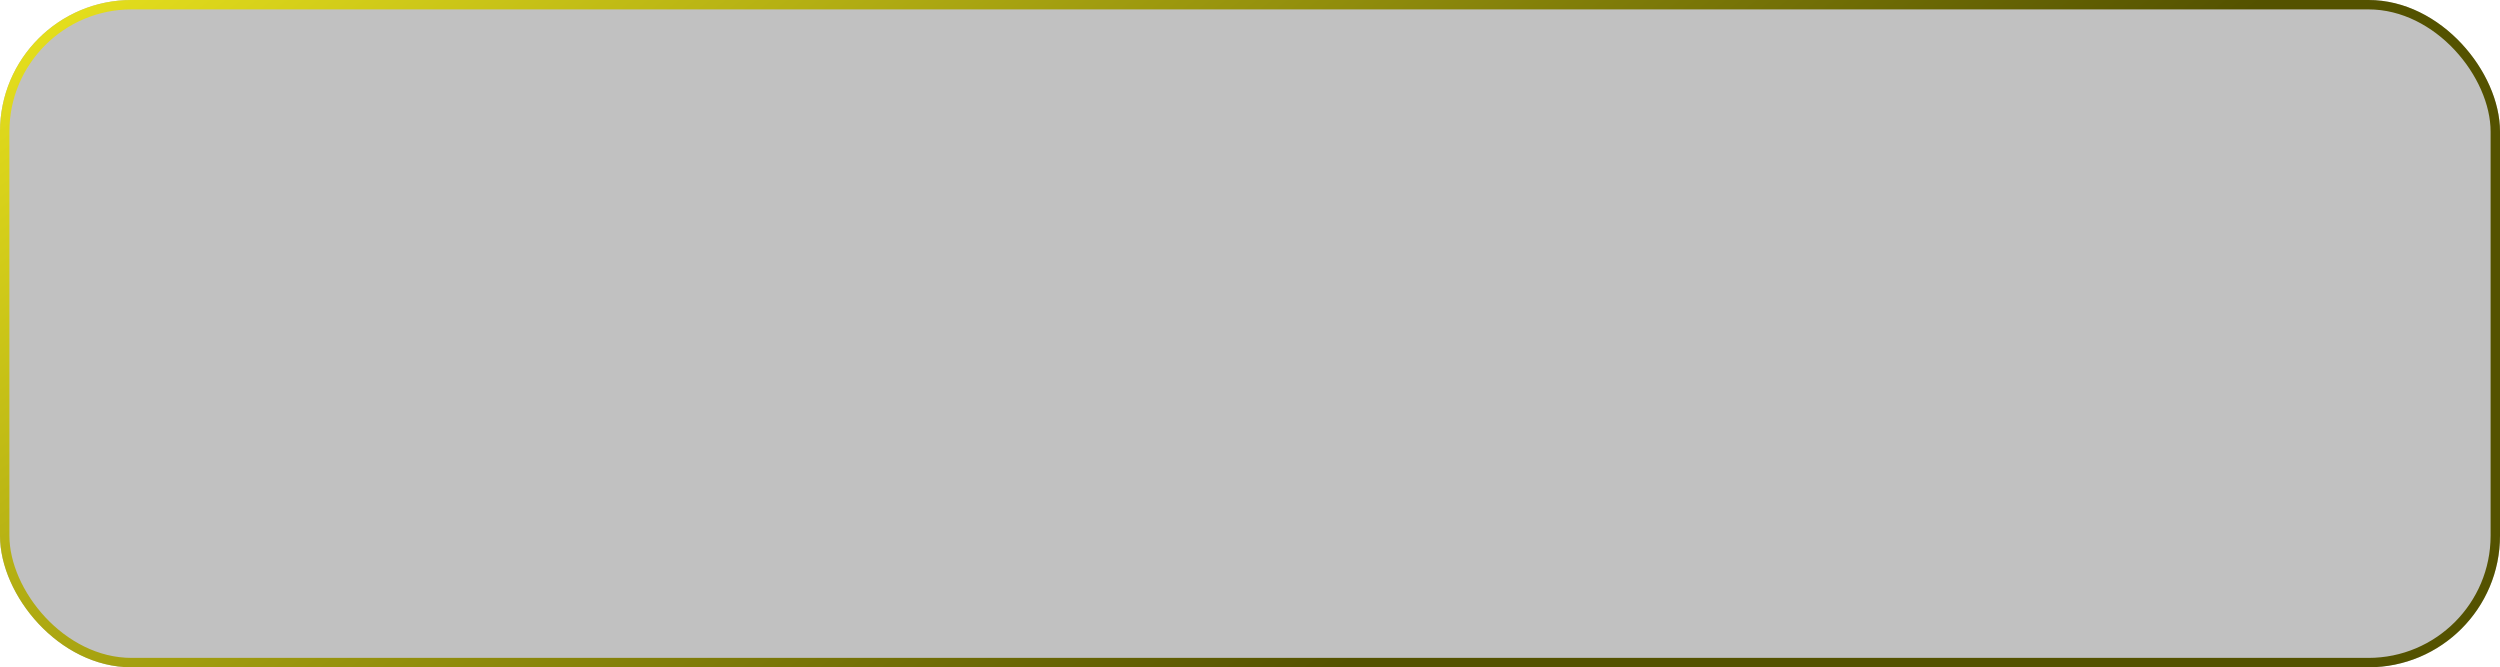 <?xml version="1.0" encoding="UTF-8"?> <svg xmlns="http://www.w3.org/2000/svg" width="266" height="71" viewBox="0 0 266 71" fill="none"><g filter="url(#filter0_b_197_361)"><rect width="266" height="71" rx="14" fill="#2C2C2C" fill-opacity="0.29"></rect><rect x="0.5" y="0.5" width="265" height="70" rx="13.5" stroke="url(#paint0_linear_197_361)"></rect></g><defs><filter id="filter0_b_197_361" x="-3.9" y="-3.9" width="273.8" height="78.8" filterUnits="userSpaceOnUse" color-interpolation-filters="sRGB"><feFlood flood-opacity="0" result="BackgroundImageFix"></feFlood><feGaussianBlur in="BackgroundImageFix" stdDeviation="1.95"></feGaussianBlur><feComposite in2="SourceAlpha" operator="in" result="effect1_backgroundBlur_197_361"></feComposite><feBlend mode="normal" in="SourceGraphic" in2="effect1_backgroundBlur_197_361" result="shape"></feBlend></filter><linearGradient id="paint0_linear_197_361" x1="-1.4081e-06" y1="-22.888" x2="93.711" y2="106.577" gradientUnits="userSpaceOnUse"><stop stop-color="#FDF621"></stop><stop offset="1" stop-color="#545200"></stop></linearGradient></defs></svg> 